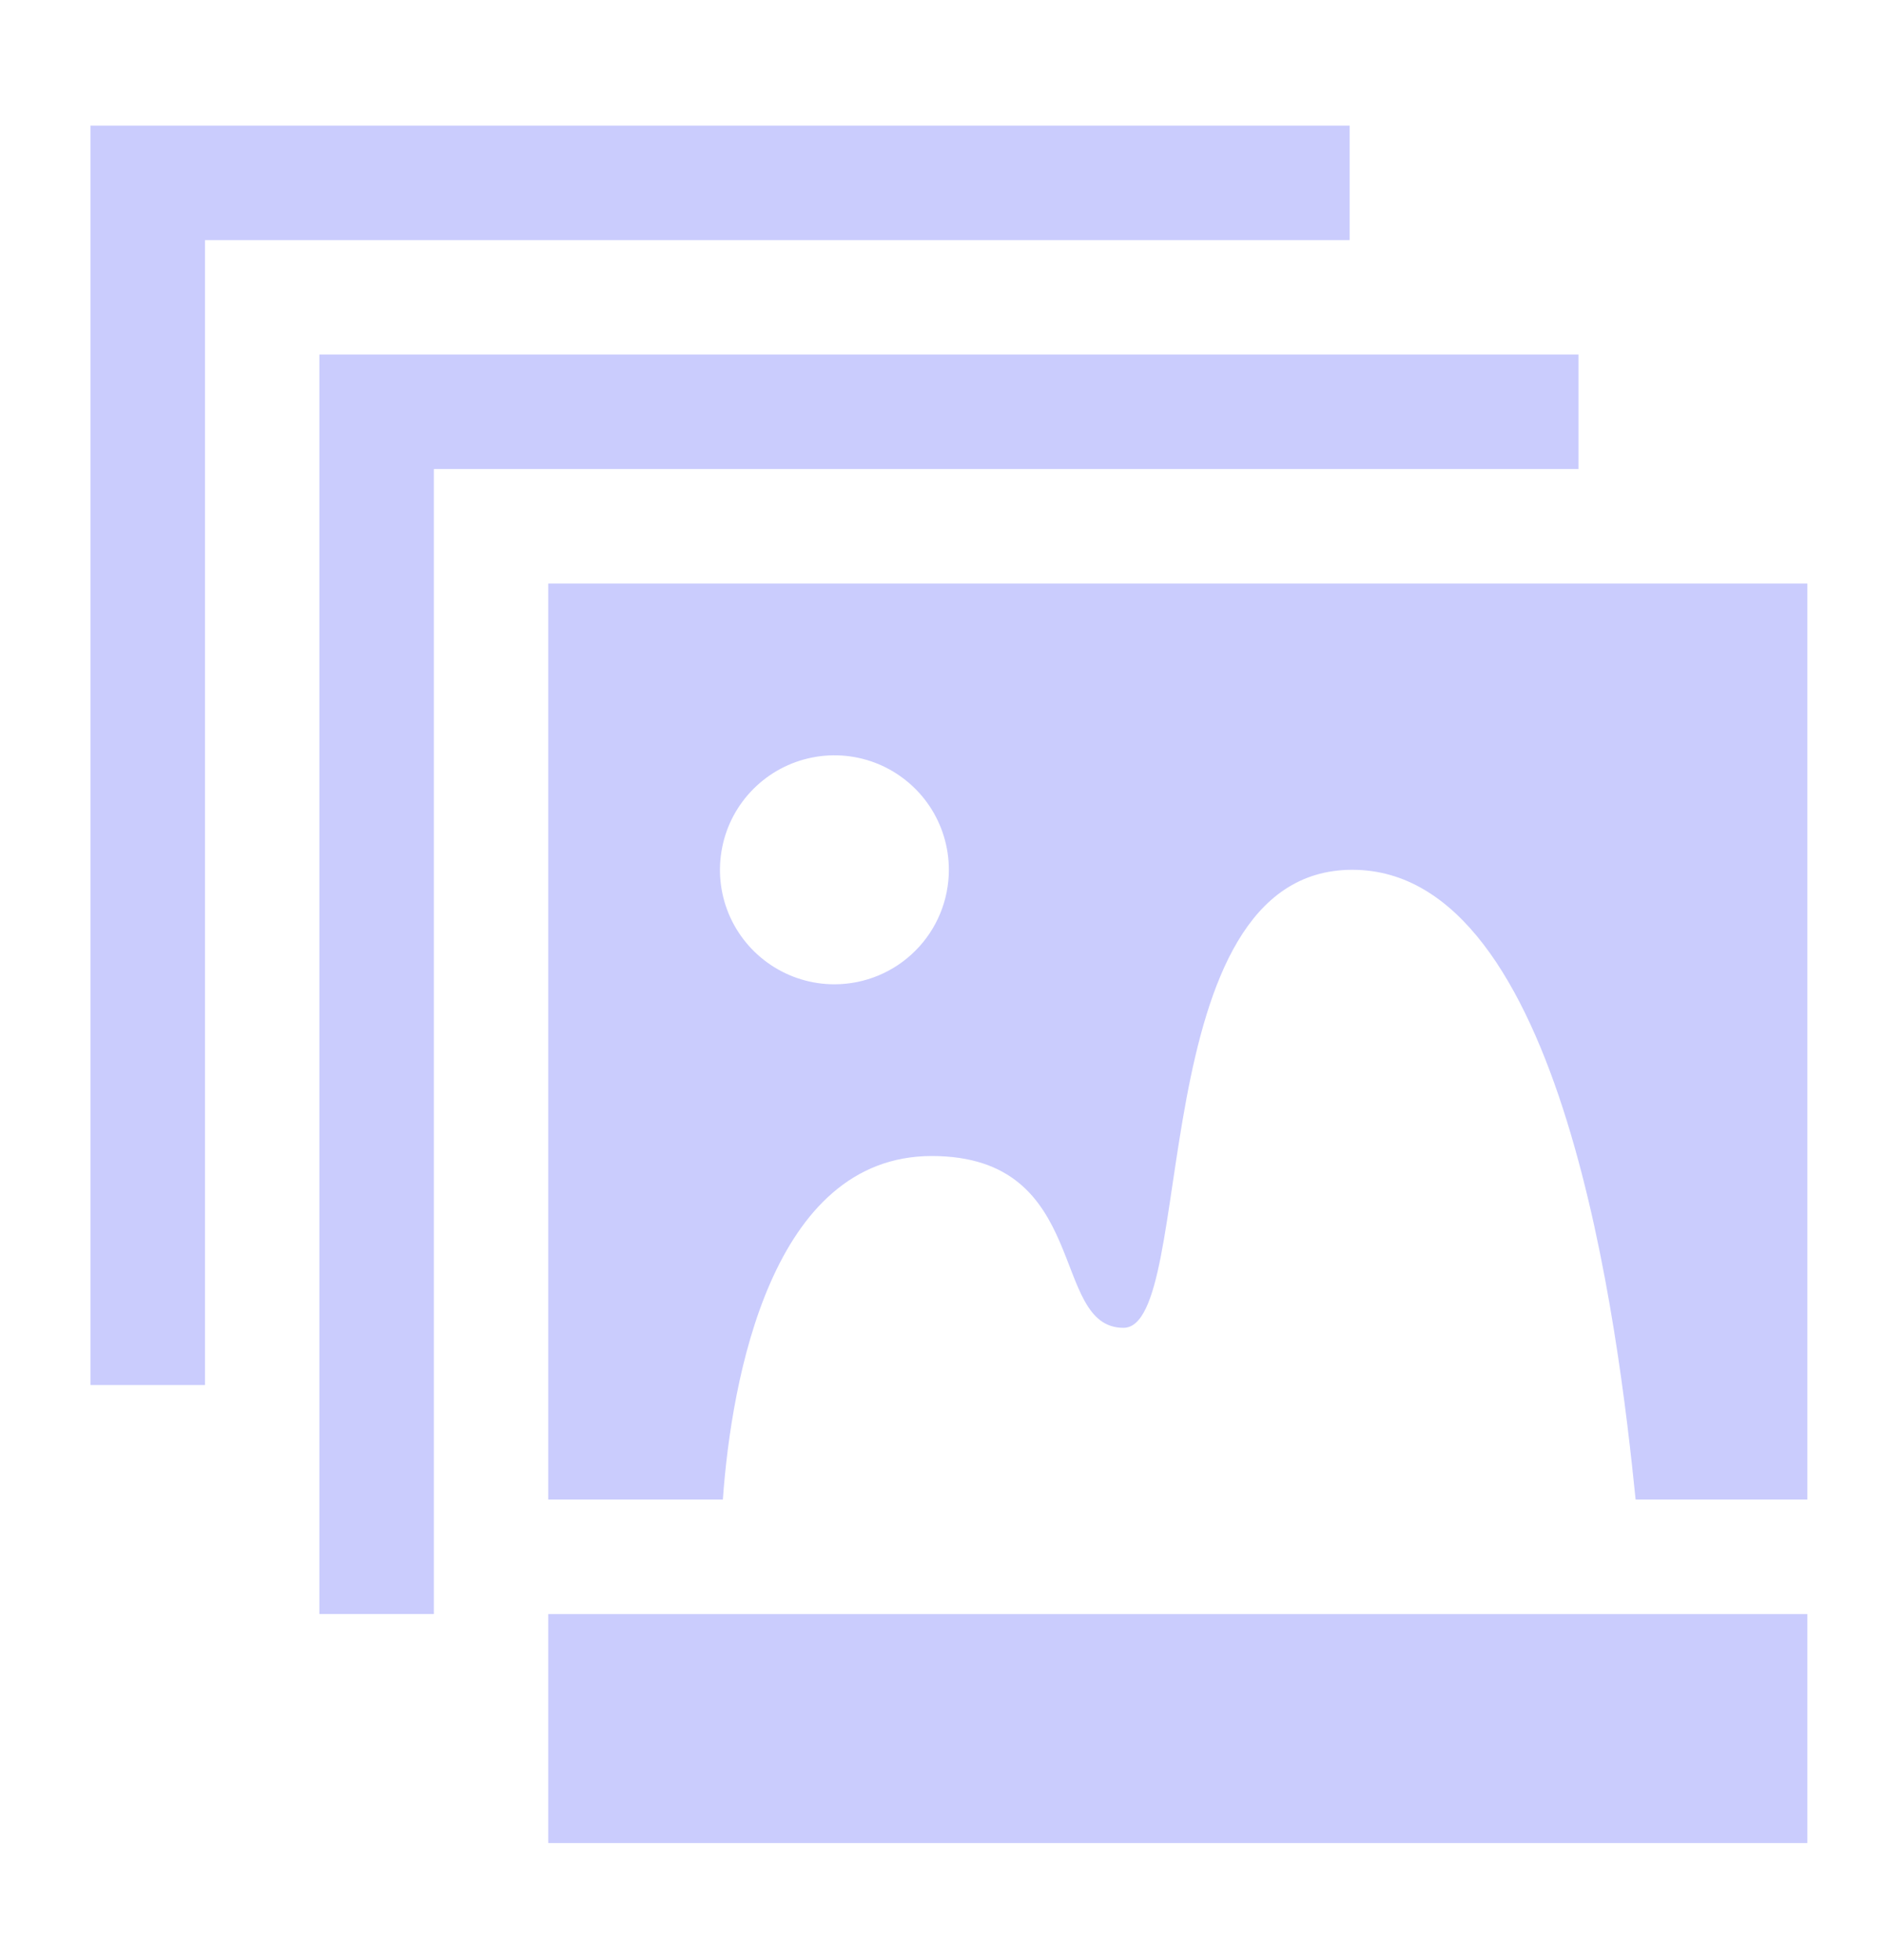 <svg width="25" height="26" viewBox="0 0 25 26" fill="none" xmlns="http://www.w3.org/2000/svg">
<path d="M7.275 21.411H23.983V24.449H7.275V21.411ZM7.275 7.741V19.892H9.592C9.706 18.297 10.237 15.335 12.364 15.335C14.49 15.335 13.92 17.614 14.908 17.614C15.895 17.614 15.136 11.538 17.945 11.538C20.755 11.538 21.477 17.652 21.704 19.892H23.983V7.741H7.275ZM11.072 13.057C10.772 13.057 10.479 12.968 10.229 12.801C9.979 12.634 9.784 12.397 9.669 12.12C9.554 11.842 9.524 11.537 9.583 11.242C9.641 10.947 9.786 10.677 9.999 10.464C10.211 10.252 10.482 10.107 10.776 10.049C11.071 9.99 11.376 10.02 11.654 10.135C11.931 10.25 12.168 10.445 12.335 10.694C12.502 10.944 12.591 11.238 12.591 11.538C12.591 11.941 12.431 12.328 12.146 12.612C11.862 12.897 11.475 13.057 11.072 13.057Z" fill="#CACCFD"/>
<path d="M17.909 3.185V1.666H1.201V18.373H2.72V3.185H17.909Z" fill="#CACCFD"/>
<path d="M20.946 6.222V4.703H4.238V21.41H5.757V6.222H20.946Z" fill="#CACCFD"/>
</svg>
